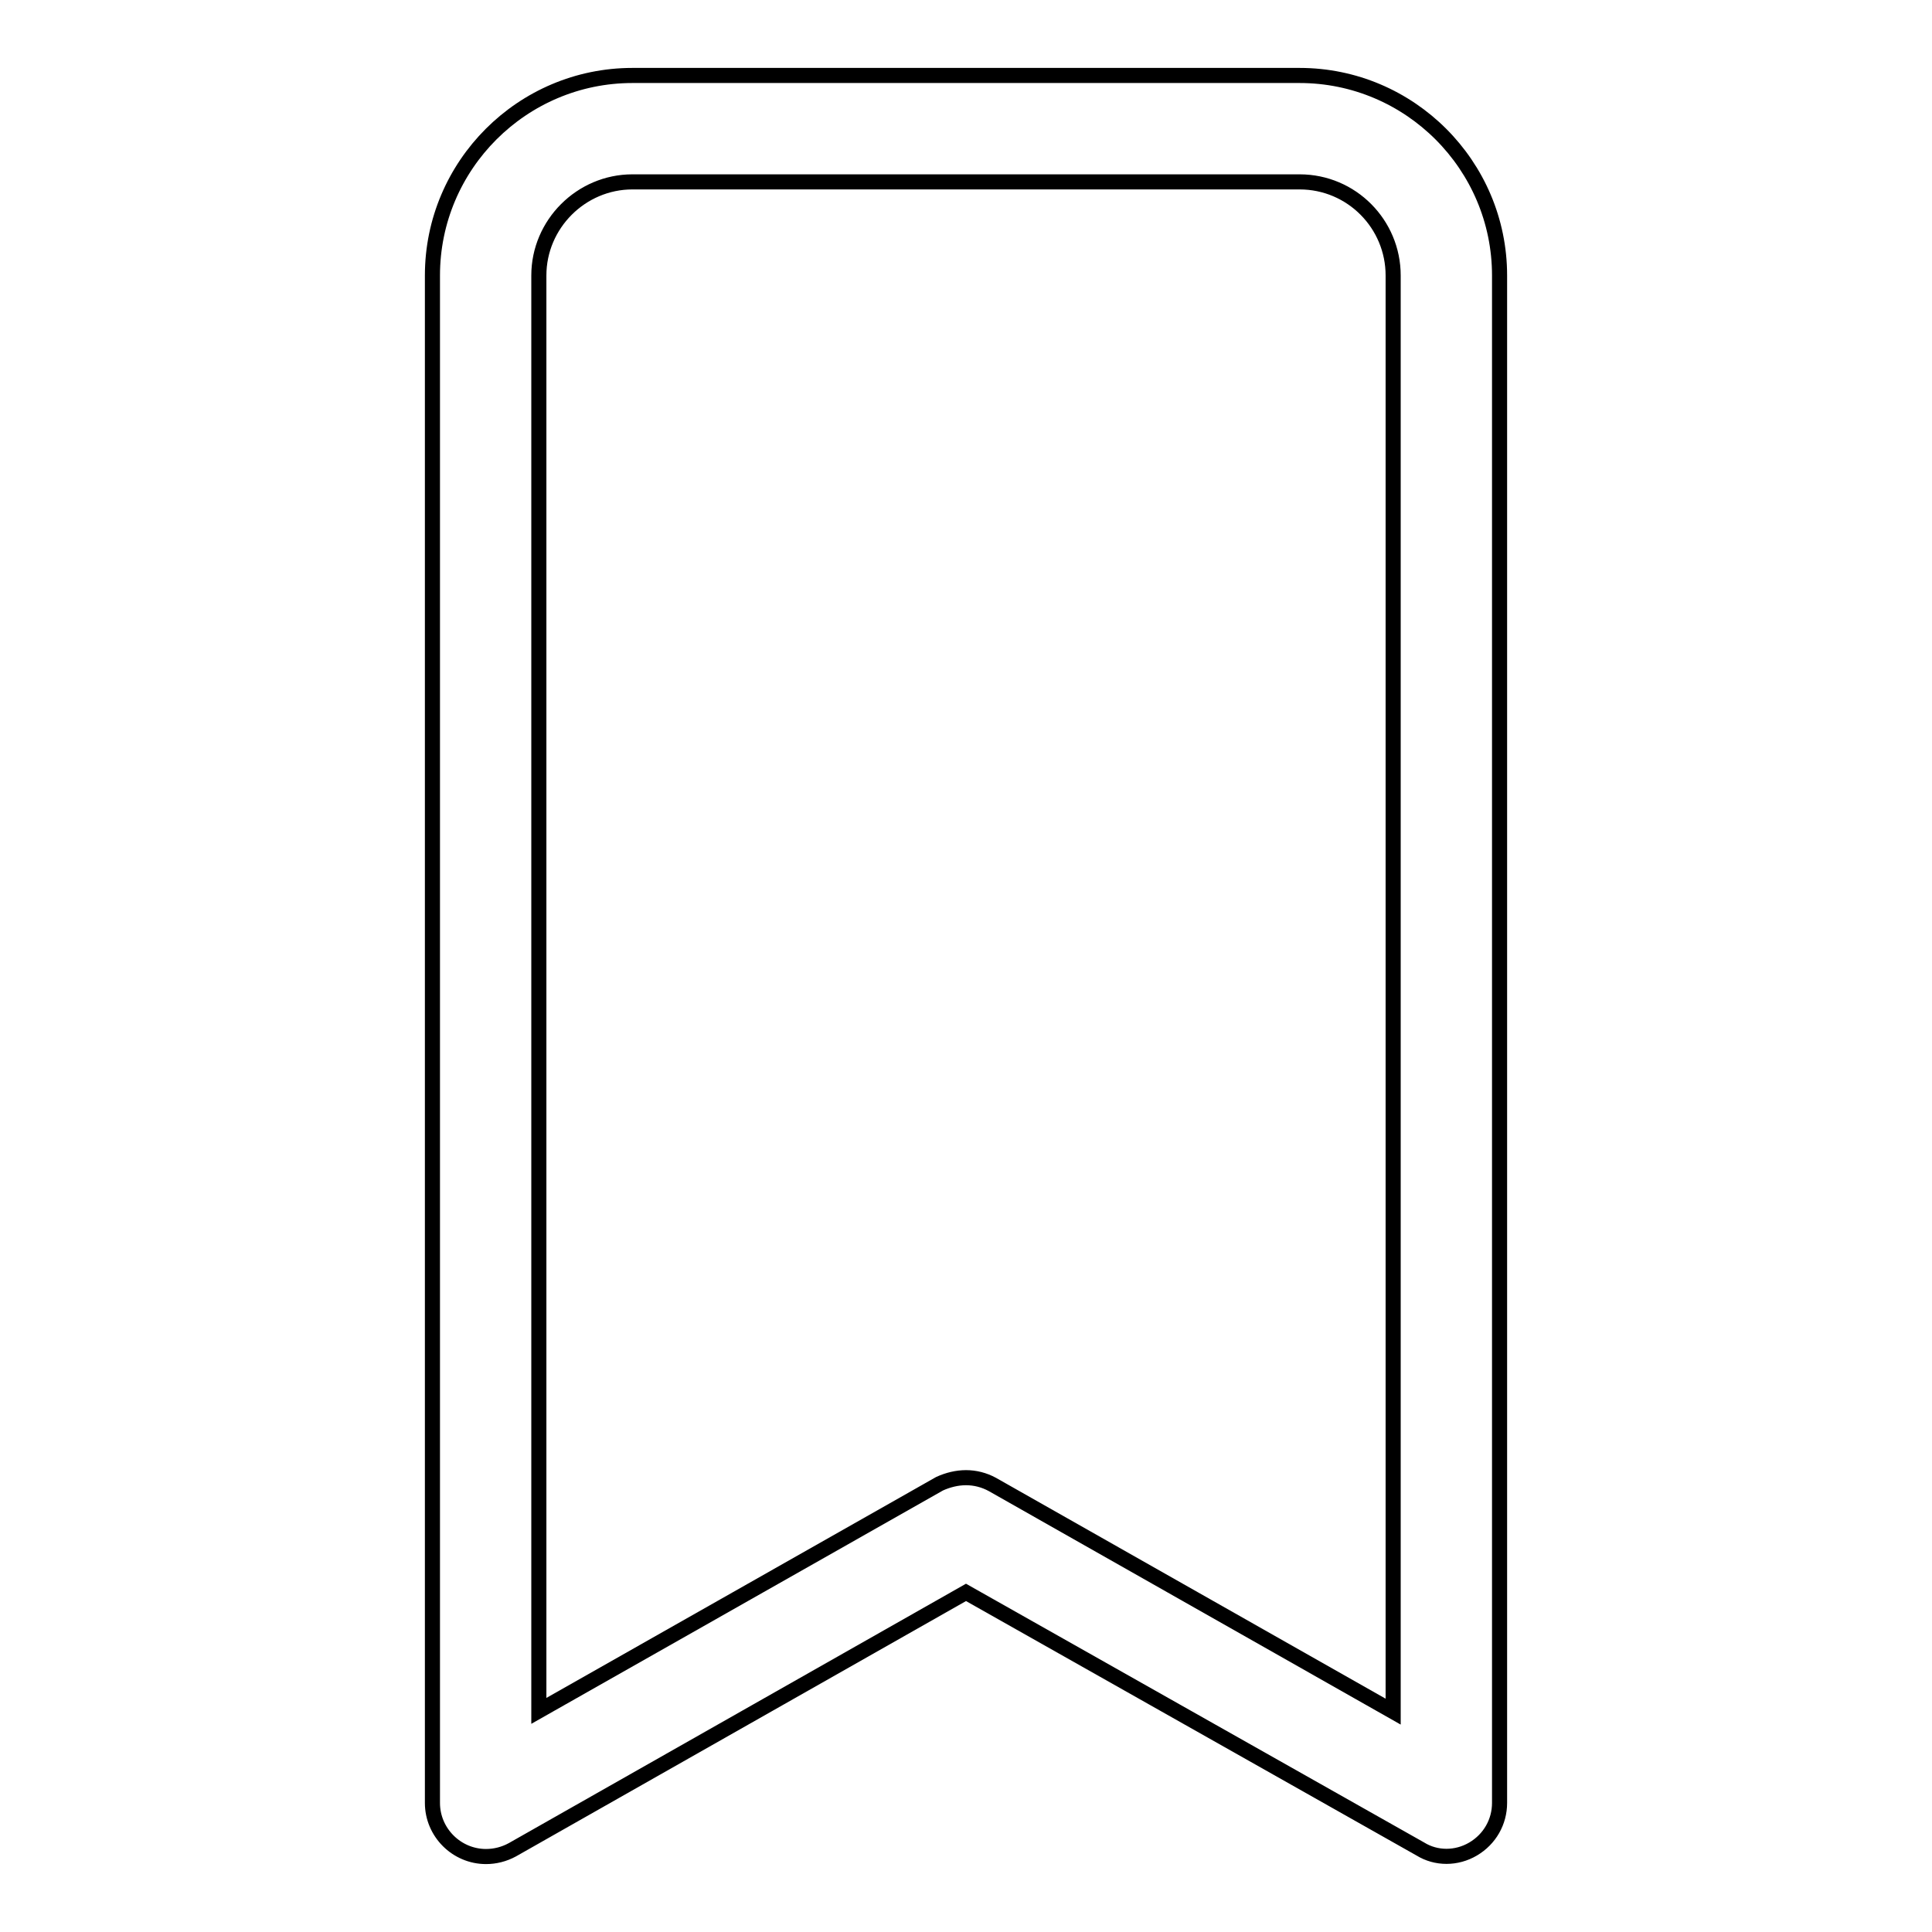 <?xml version="1.0" encoding="utf-8"?>
<!-- Svg Vector Icons : http://www.onlinewebfonts.com/icon -->
<!DOCTYPE svg PUBLIC "-//W3C//DTD SVG 1.1//EN" "http://www.w3.org/Graphics/SVG/1.1/DTD/svg11.dtd">
<svg version="1.1" xmlns="http://www.w3.org/2000/svg" xmlns:xlink="http://www.w3.org/1999/xlink" x="0px" y="0px" viewBox="0 0 256 256" enable-background="new 0 0 256 256" xml:space="preserve">
<g> <path stroke-width="2" fill-opacity="0" stroke="#000000"  d="M64.4,246c-3.9,0-7.1-3.2-7.1-7.1V36.5C57.3,21.9,69.2,10,83.8,10h88.4c14.6,0,26.5,11.9,26.5,26.5v202.4 c0,2.5-1.3,4.8-3.5,6.1c-2.2,1.3-4.9,1.3-7,0L128,211l-60.1,34.1C66.8,245.7,65.6,246,64.4,246z M128,195.8c1.2,0,2.4,0.3,3.5,0.9 l53.1,30.1V36.5c0-6.8-5.5-12.4-12.4-12.4H83.8c-6.8,0-12.4,5.6-12.4,12.4v190.2l53.1-30.1C125.6,196.1,126.8,195.8,128,195.8z"/></g>
</svg>